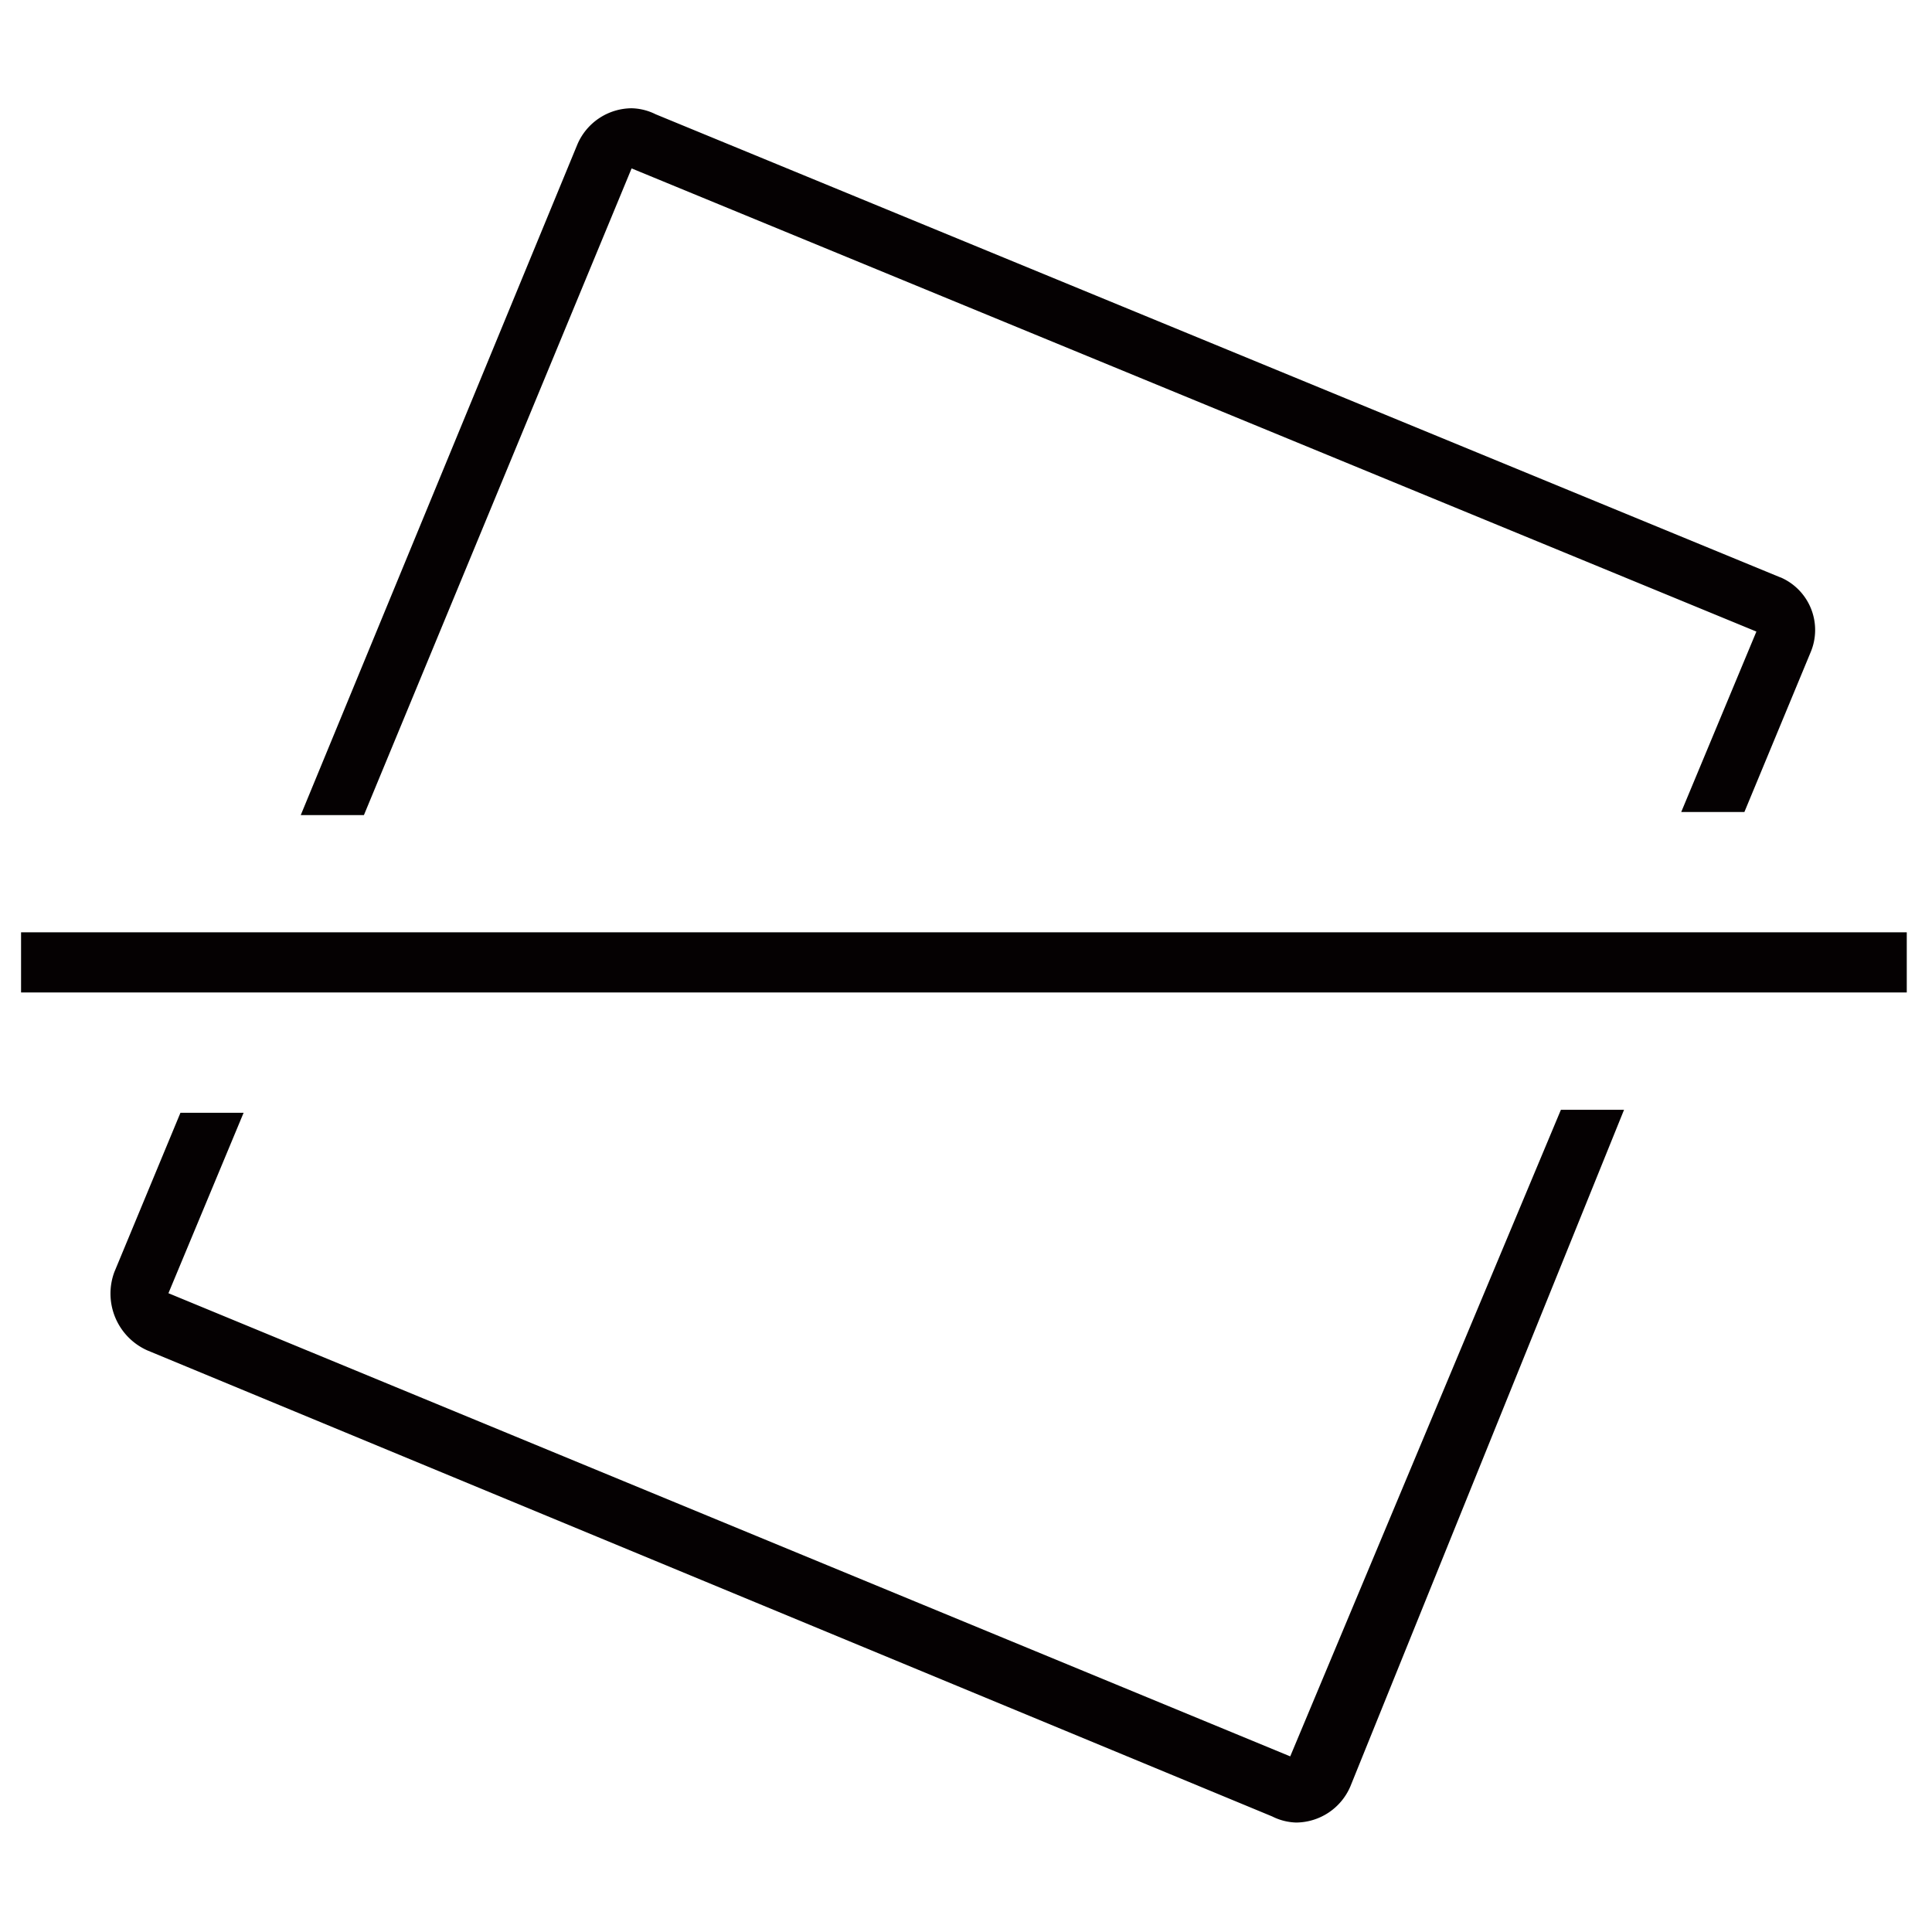 <svg xmlns="http://www.w3.org/2000/svg" width="82" height="82" viewBox="0 0 82 82"><g id="Group_1446" data-name="Group 1446" transform="translate(-1619 -855)"><g id="ICON" transform="translate(1619 855)"><g id="Group_1441" data-name="Group 1441"><rect id="Rectangle_1570" data-name="Rectangle 1570" width="82" height="82" fill="none"></rect><g id="Group_1440" data-name="Group 1440" transform="translate(0.894 4.595)"><path id="Path_576" data-name="Path 576" d="M74.555,23.513,26.815,3.855A2.4,2.4,0,0,0,25.794,3.6a2.522,2.522,0,0,0-2.3,1.532L11.752,33.6h2.681L25.794,6.153l47.74,19.658-3.191,7.659h2.681L75.831,26.7a2.432,2.432,0,0,0-1.276-3.191ZM53.748,73.551,6.136,53.893l3.191-7.659H6.646L3.838,53a2.639,2.639,0,0,0,1.4,3.319L52.982,76.1A2.4,2.4,0,0,0,54,76.359a2.522,2.522,0,0,0,2.3-1.532L67.917,46.107H65.237L53.748,73.551Z" transform="translate(0.119 -3.6)" fill="#050102"></path><rect id="Rectangle_1571" data-name="Rectangle 1571" width="80.035" height="2.553" transform="translate(0 34.975)" fill="#050102"></rect></g></g></g></g></svg>